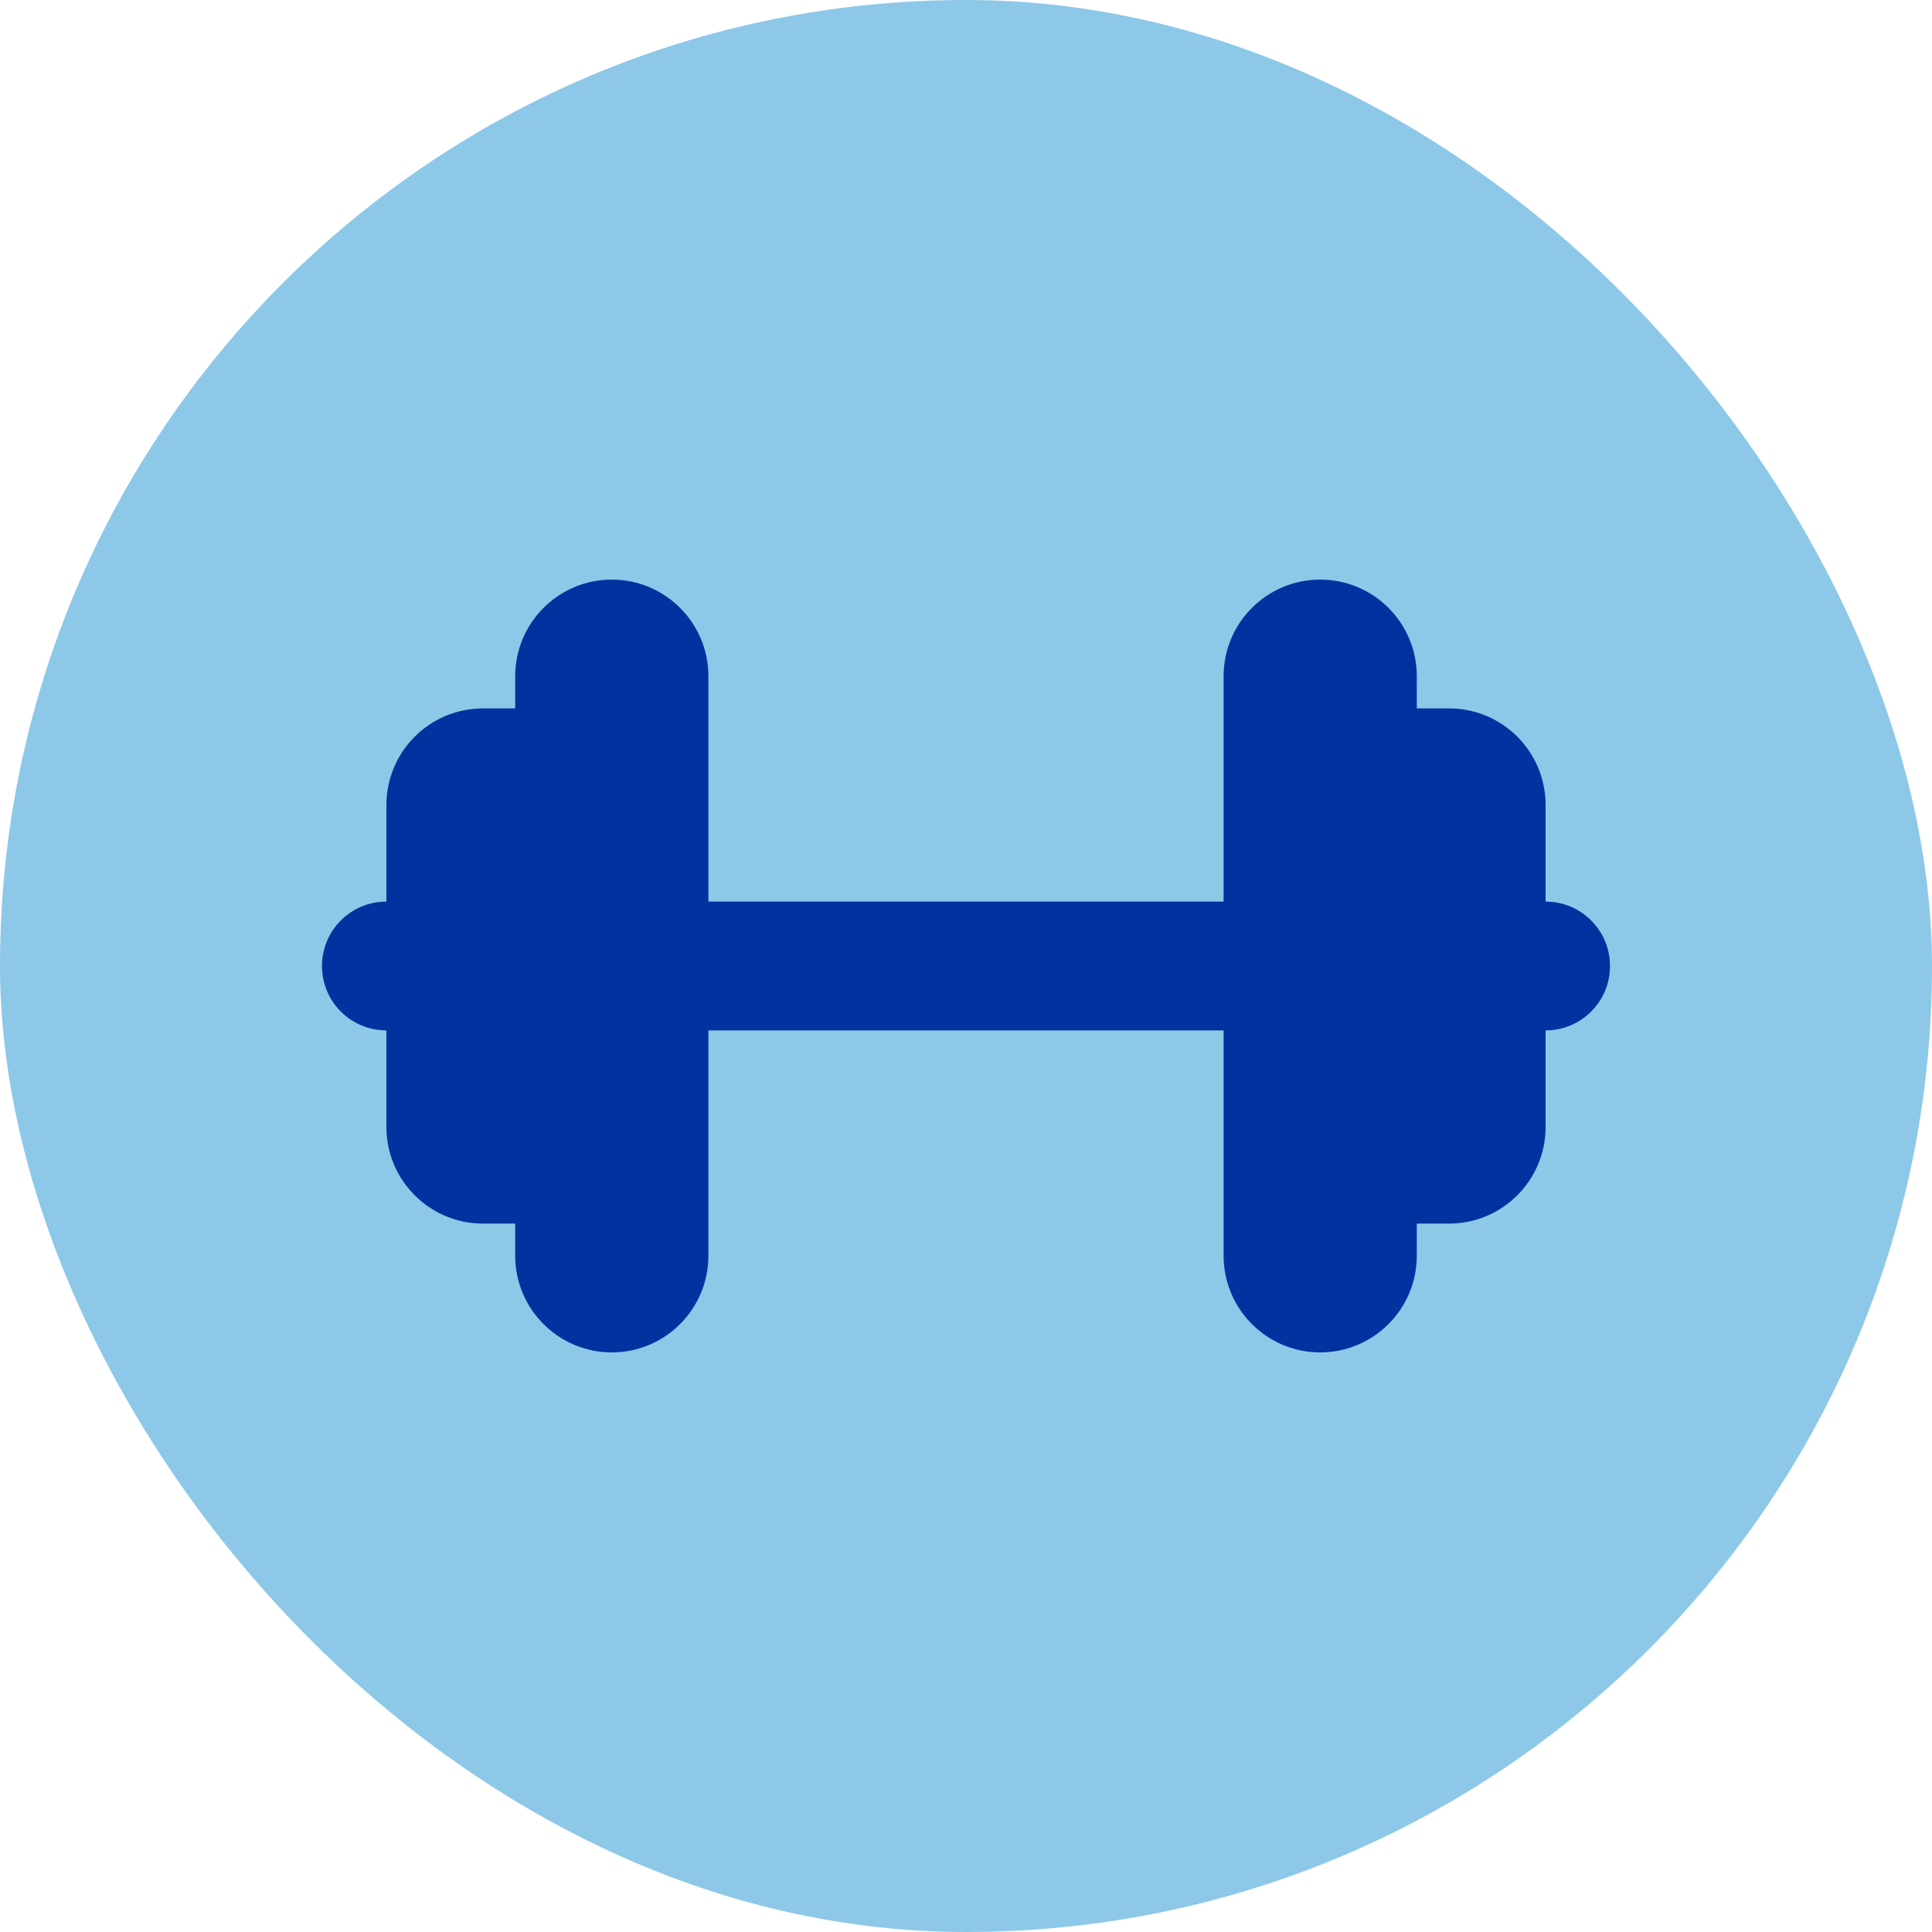 <svg width="24" height="24" viewBox="0 0 24 24" fill="none" xmlns="http://www.w3.org/2000/svg">
<rect width="24" height="24" rx="12" fill="#8DC8E8"/>
<path d="M6.4 8.4C6.4 7.737 6.938 7.2 7.6 7.2C8.262 7.2 8.8 7.737 8.8 8.4V11.2H15.2V8.4C15.2 7.737 15.738 7.2 16.4 7.2C17.062 7.2 17.6 7.737 17.6 8.4V8.8H18C18.663 8.8 19.2 9.337 19.2 10V11.2C19.642 11.2 20 11.557 20 12C20 12.443 19.642 12.8 19.2 12.8V14C19.2 14.662 18.663 15.2 18 15.2H17.6V15.6C17.6 16.262 17.062 16.8 16.4 16.8C15.738 16.8 15.2 16.262 15.2 15.6V12.8H8.8V15.6C8.8 16.262 8.262 16.8 7.6 16.8C6.938 16.8 6.4 16.262 6.4 15.6V15.2H6C5.338 15.2 4.8 14.662 4.8 14V12.8C4.357 12.8 4 12.443 4 12C4 11.557 4.357 11.2 4.8 11.2V10C4.8 9.337 5.338 8.8 6 8.8H6.4V8.4Z" fill="#0033A0"/>
</svg>
